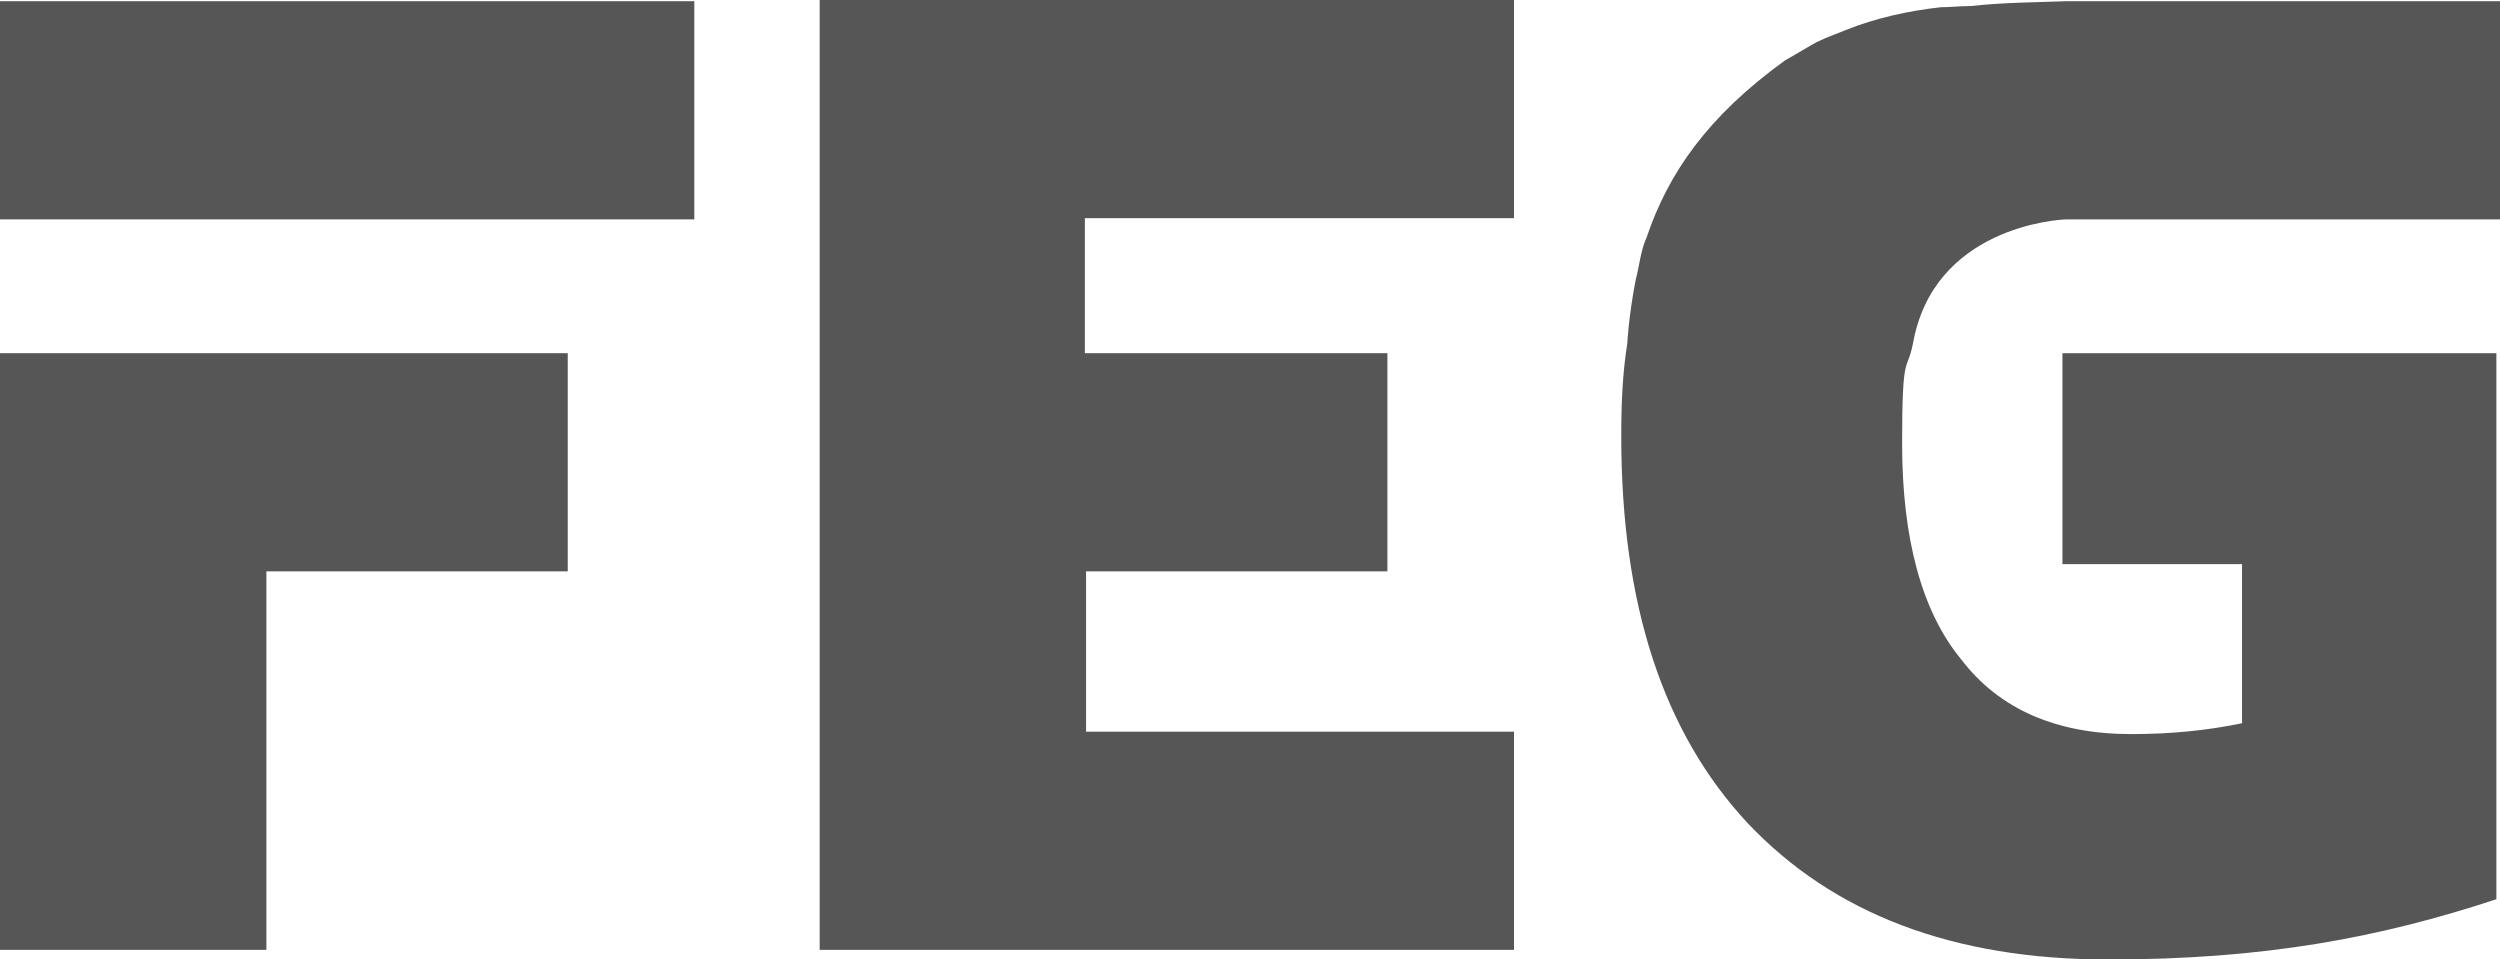 <?xml version="1.0" encoding="UTF-8"?>
<svg id="Vrstva_1" xmlns="http://www.w3.org/2000/svg" version="1.1" viewBox="0 0 207.4 79.6">
  <!-- Generator: Adobe Illustrator 29.0.1, SVG Export Plug-In . SVG Version: 2.1.0 Build 192)  -->
  <defs>
    <style>
      .st0, .st1 {
        fill: #575656;
      }

      .st1 {
        fill-rule: evenodd;
      }
    </style>
  </defs>
  <polygon class="st0" points="0 29.3 0 29.3 0 78.8 22.1 78.8 22.1 47.4 47.1 47.4 47.1 29.3 0 29.3"/>
  <polygon class="st1" points="0 18.2 0 18.2 57.6 18.2 57.6 .1 0 .1 0 18.2"/>
  <polygon class="st0" points="68 0 68 0 68 78.8 125.6 78.8 125.6 60.7 90.1 60.7 90.1 47.4 115.1 47.4 115.1 29.3 90 29.3 90 18.1 125.6 18.1 125.6 0 68 0"/>
  <path class="st0" d="M207.4,18.2h0V.1h-36c-2.6.1-5.2.1-7.9.4-.9,0-1.7.1-2.5.1-2.7.3-5.4.9-7.9,1.9-.7.3-1.6.6-2.4,1-.9.5-1.7,1-2.6,1.5-6.5,4.7-9.7,9.4-11.5,14.7-.5,1.1-.6,2.4-.9,3.5-.6,3.1-.7,5.3-.7,5.3-.4,2.5-.5,5-.5,7.7,0,14,3.5,24.6,10.5,32.1,7.1,7.5,17,11.3,29.9,11.3s22.5-1.8,32.2-5V29.3h-36v17.5h14.9v13.2c-2.9.6-5.9.9-9.2.9-6.1,0-10.9-2-14.1-6.2-3.3-4-4.9-10.1-4.9-17.9s.4-5.8.9-8.3c1.7-9.6,11.9-10.3,12.8-10.3h36Z"/>
</svg>